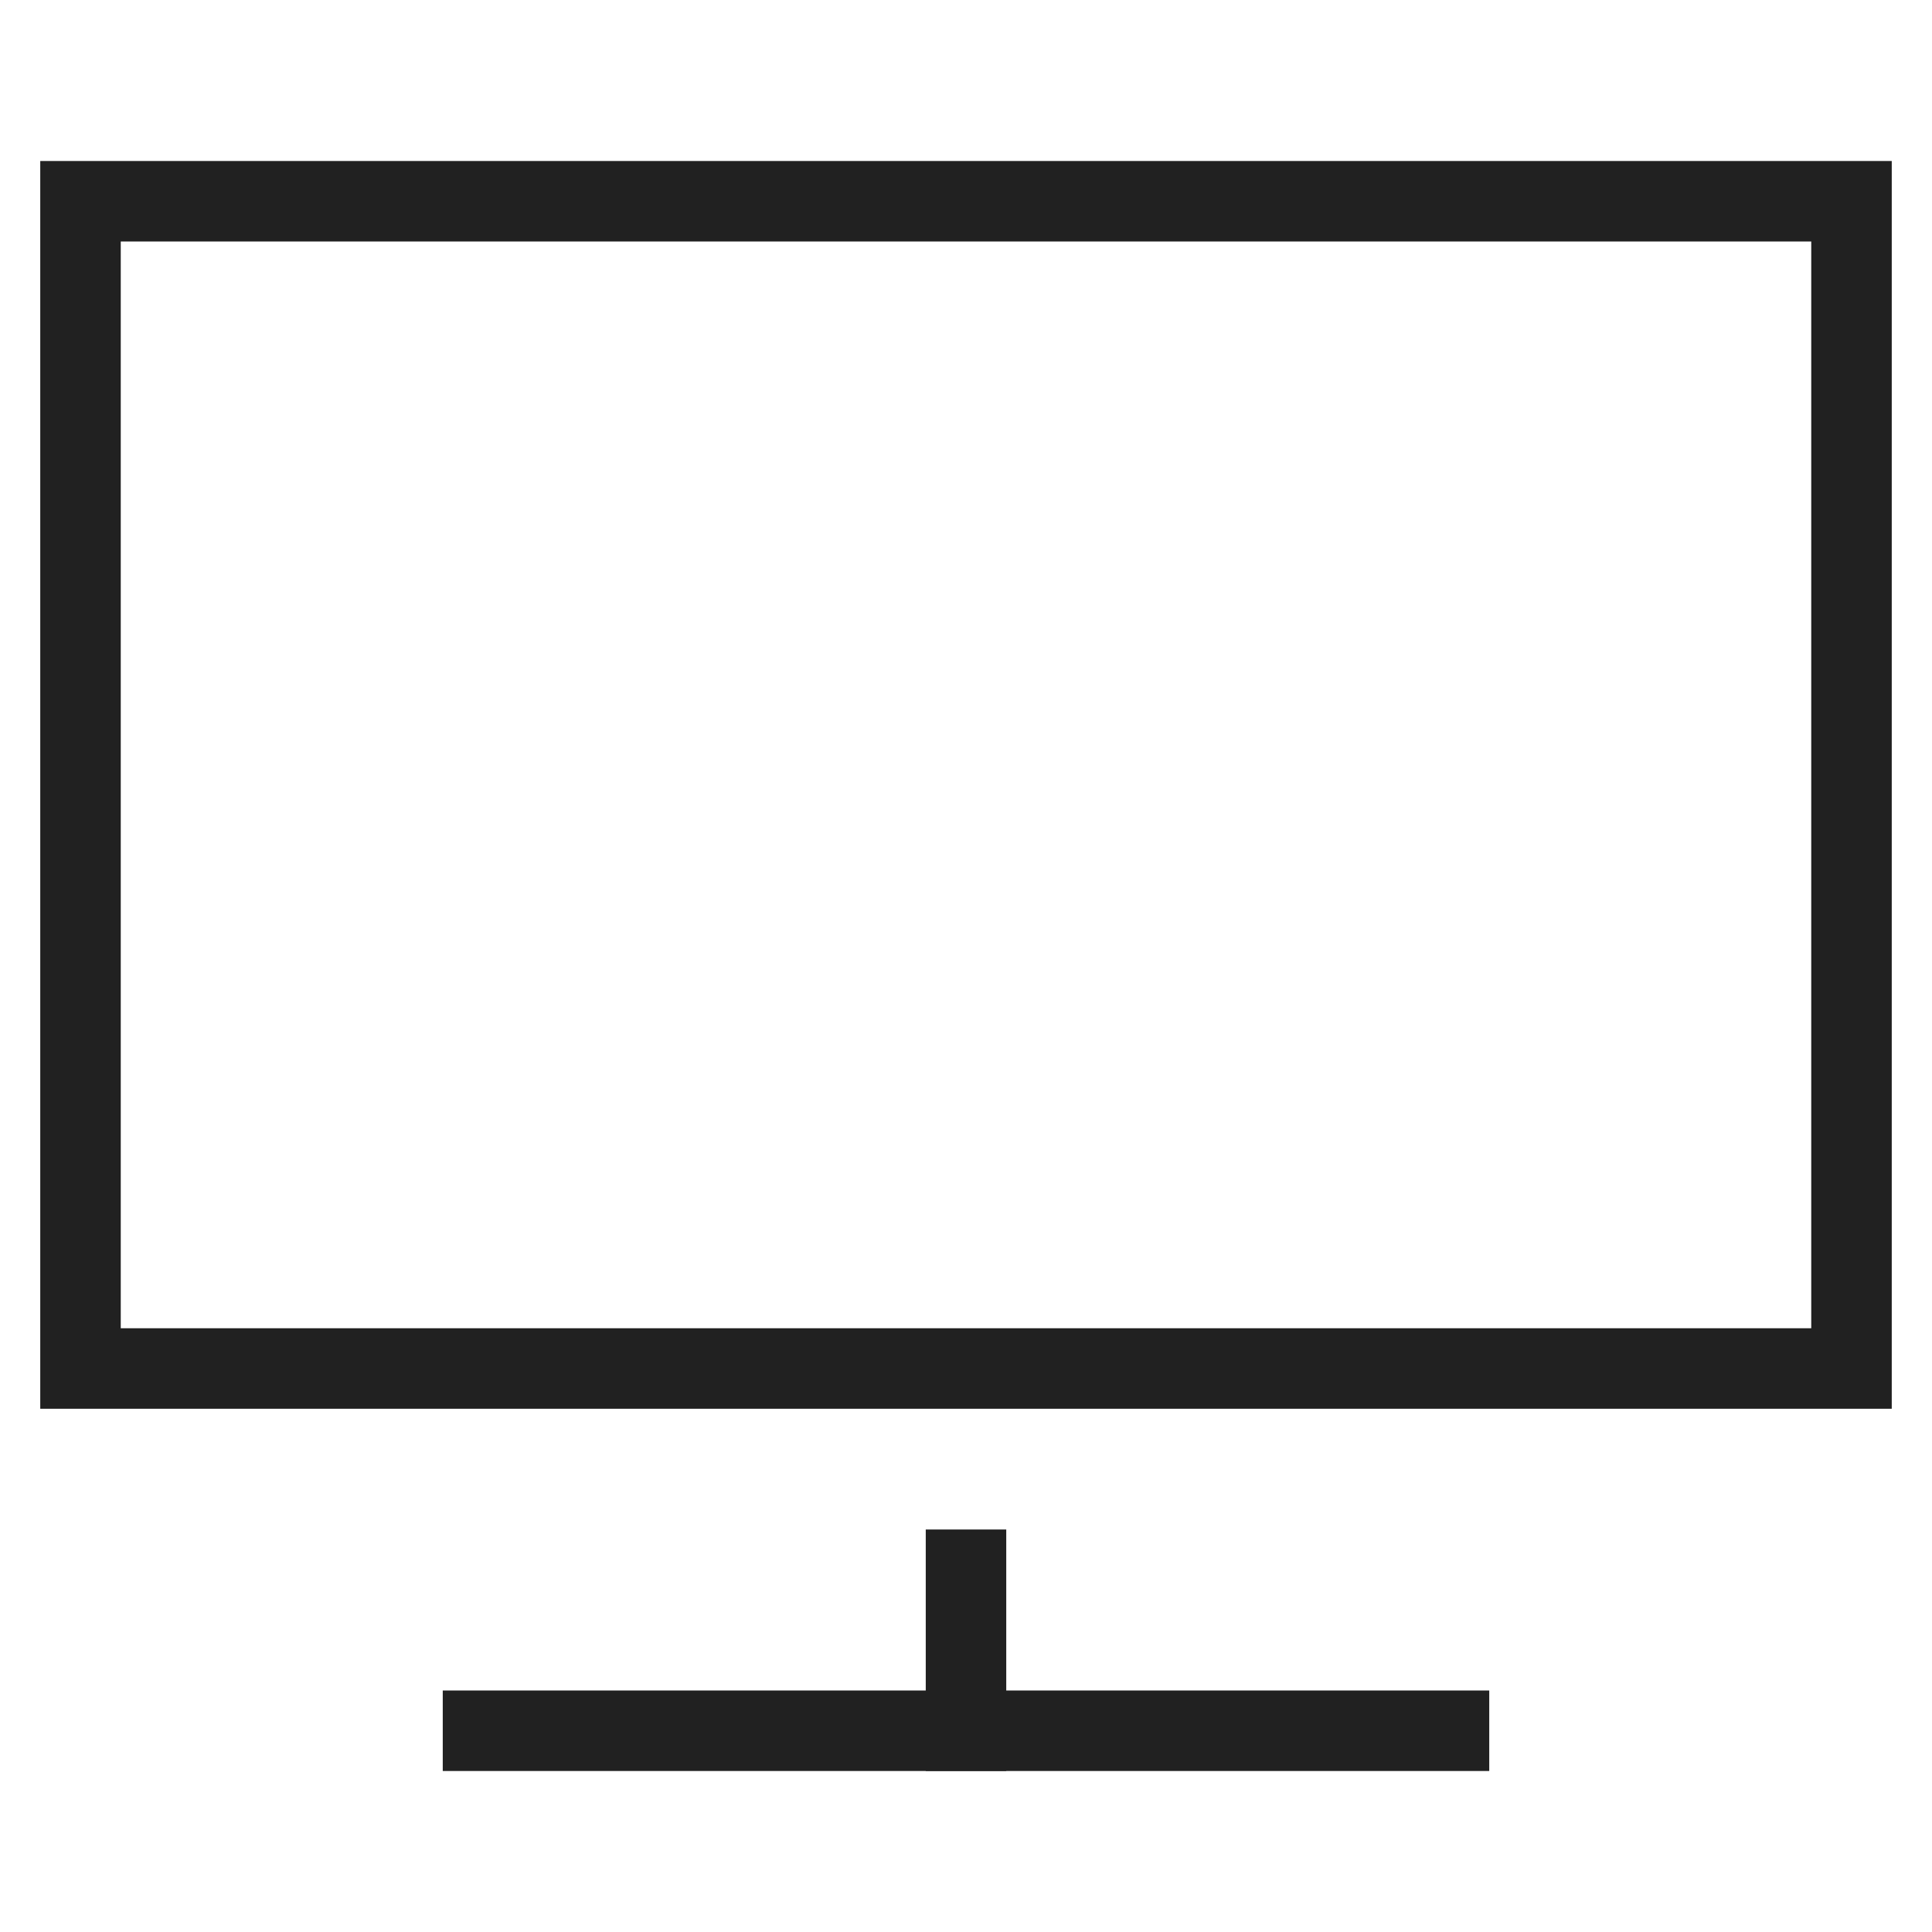 <svg xmlns="http://www.w3.org/2000/svg" height="48" width="48" viewBox="0 0 48 48"><title>pc monitor</title><g stroke-linecap="square" stroke-width="2" fill="none" stroke="#212121" stroke-linejoin="miter" class="nc-icon-wrapper" stroke-miterlimit="10"><line x1="24" y1="43" x2="24" y2="39" stroke="#212121"></line><line x1="12" y1="43" x2="36" y2="43" stroke="#212121"></line><rect x="2" y="5" width="44" height="29"></rect></g></svg>